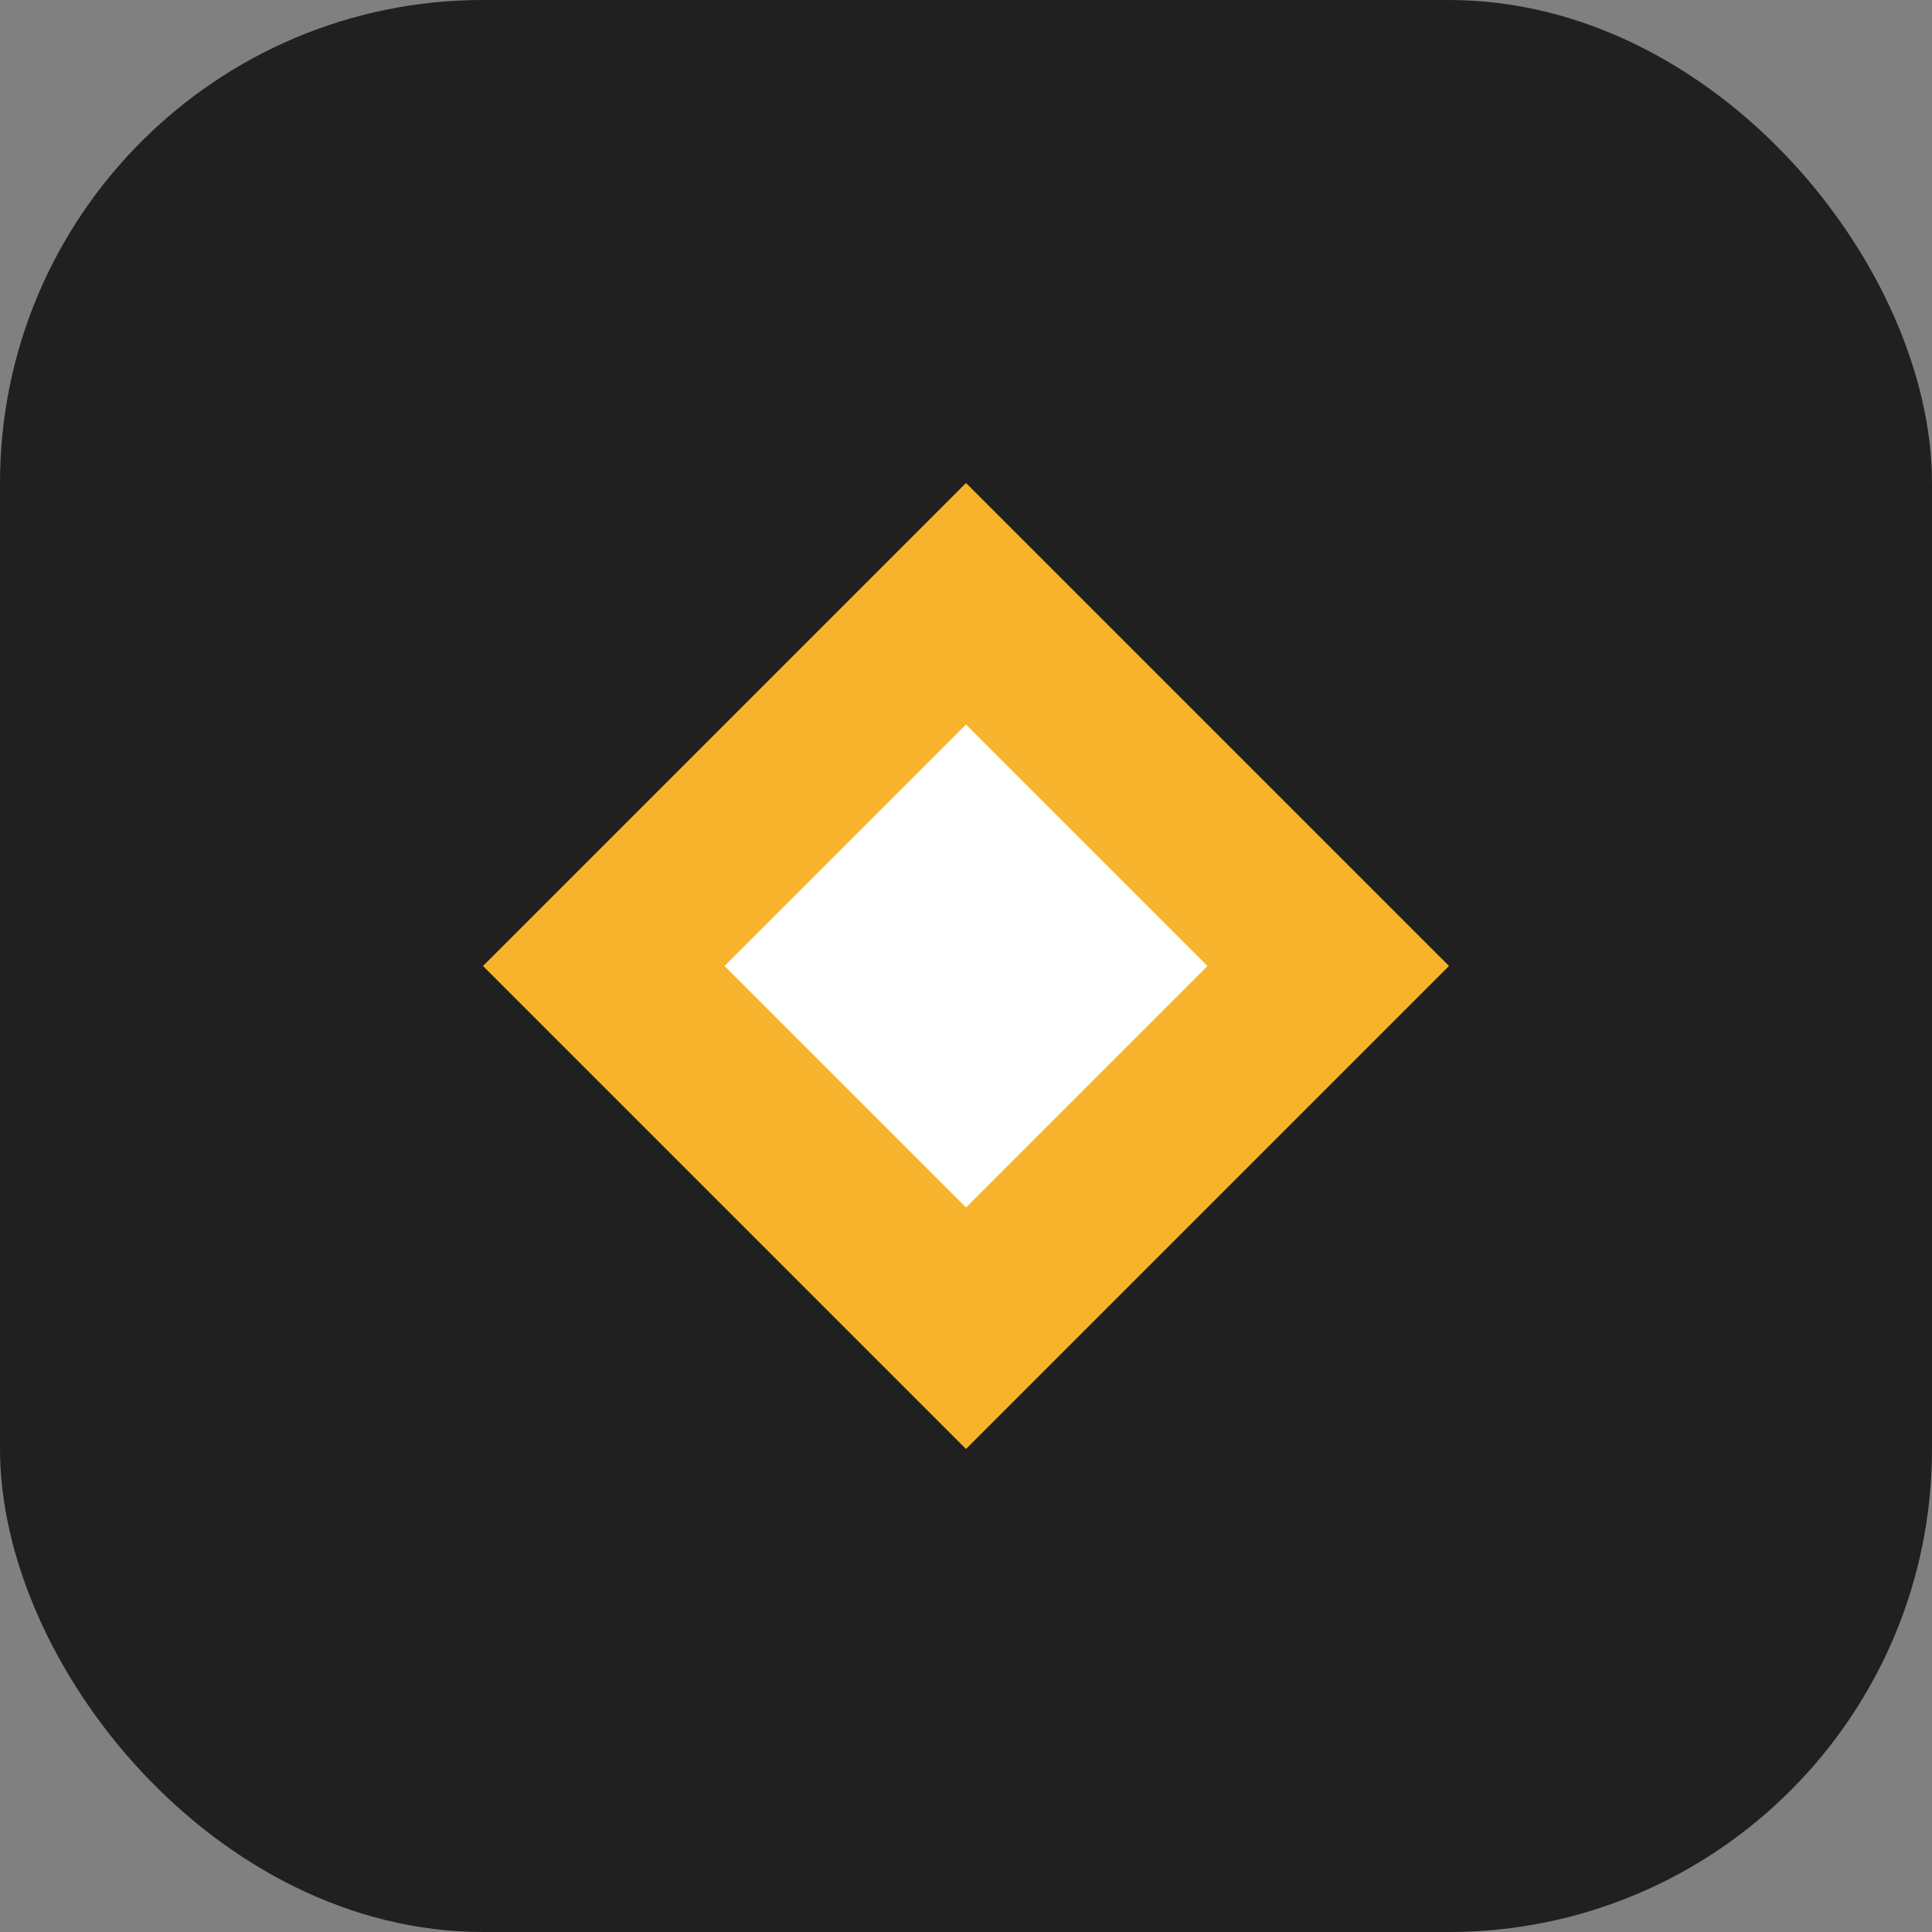 <svg xmlns="http://www.w3.org/2000/svg" width="32" height="32" viewBox="0 0 32 32">
  <rect x="0" y="0" width="32" height="32" fill="#808080" stroke="none"/>
  <rect width="32" height="32" rx="8" fill="#202020"/>
  <path d="M16 8L24 16L16 24L8 16L16 8Z" fill="#F7B32B"/>
  <path d="M16 12L20 16L16 20L12 16L16 12Z" fill="#FFFFFF"/>
</svg>